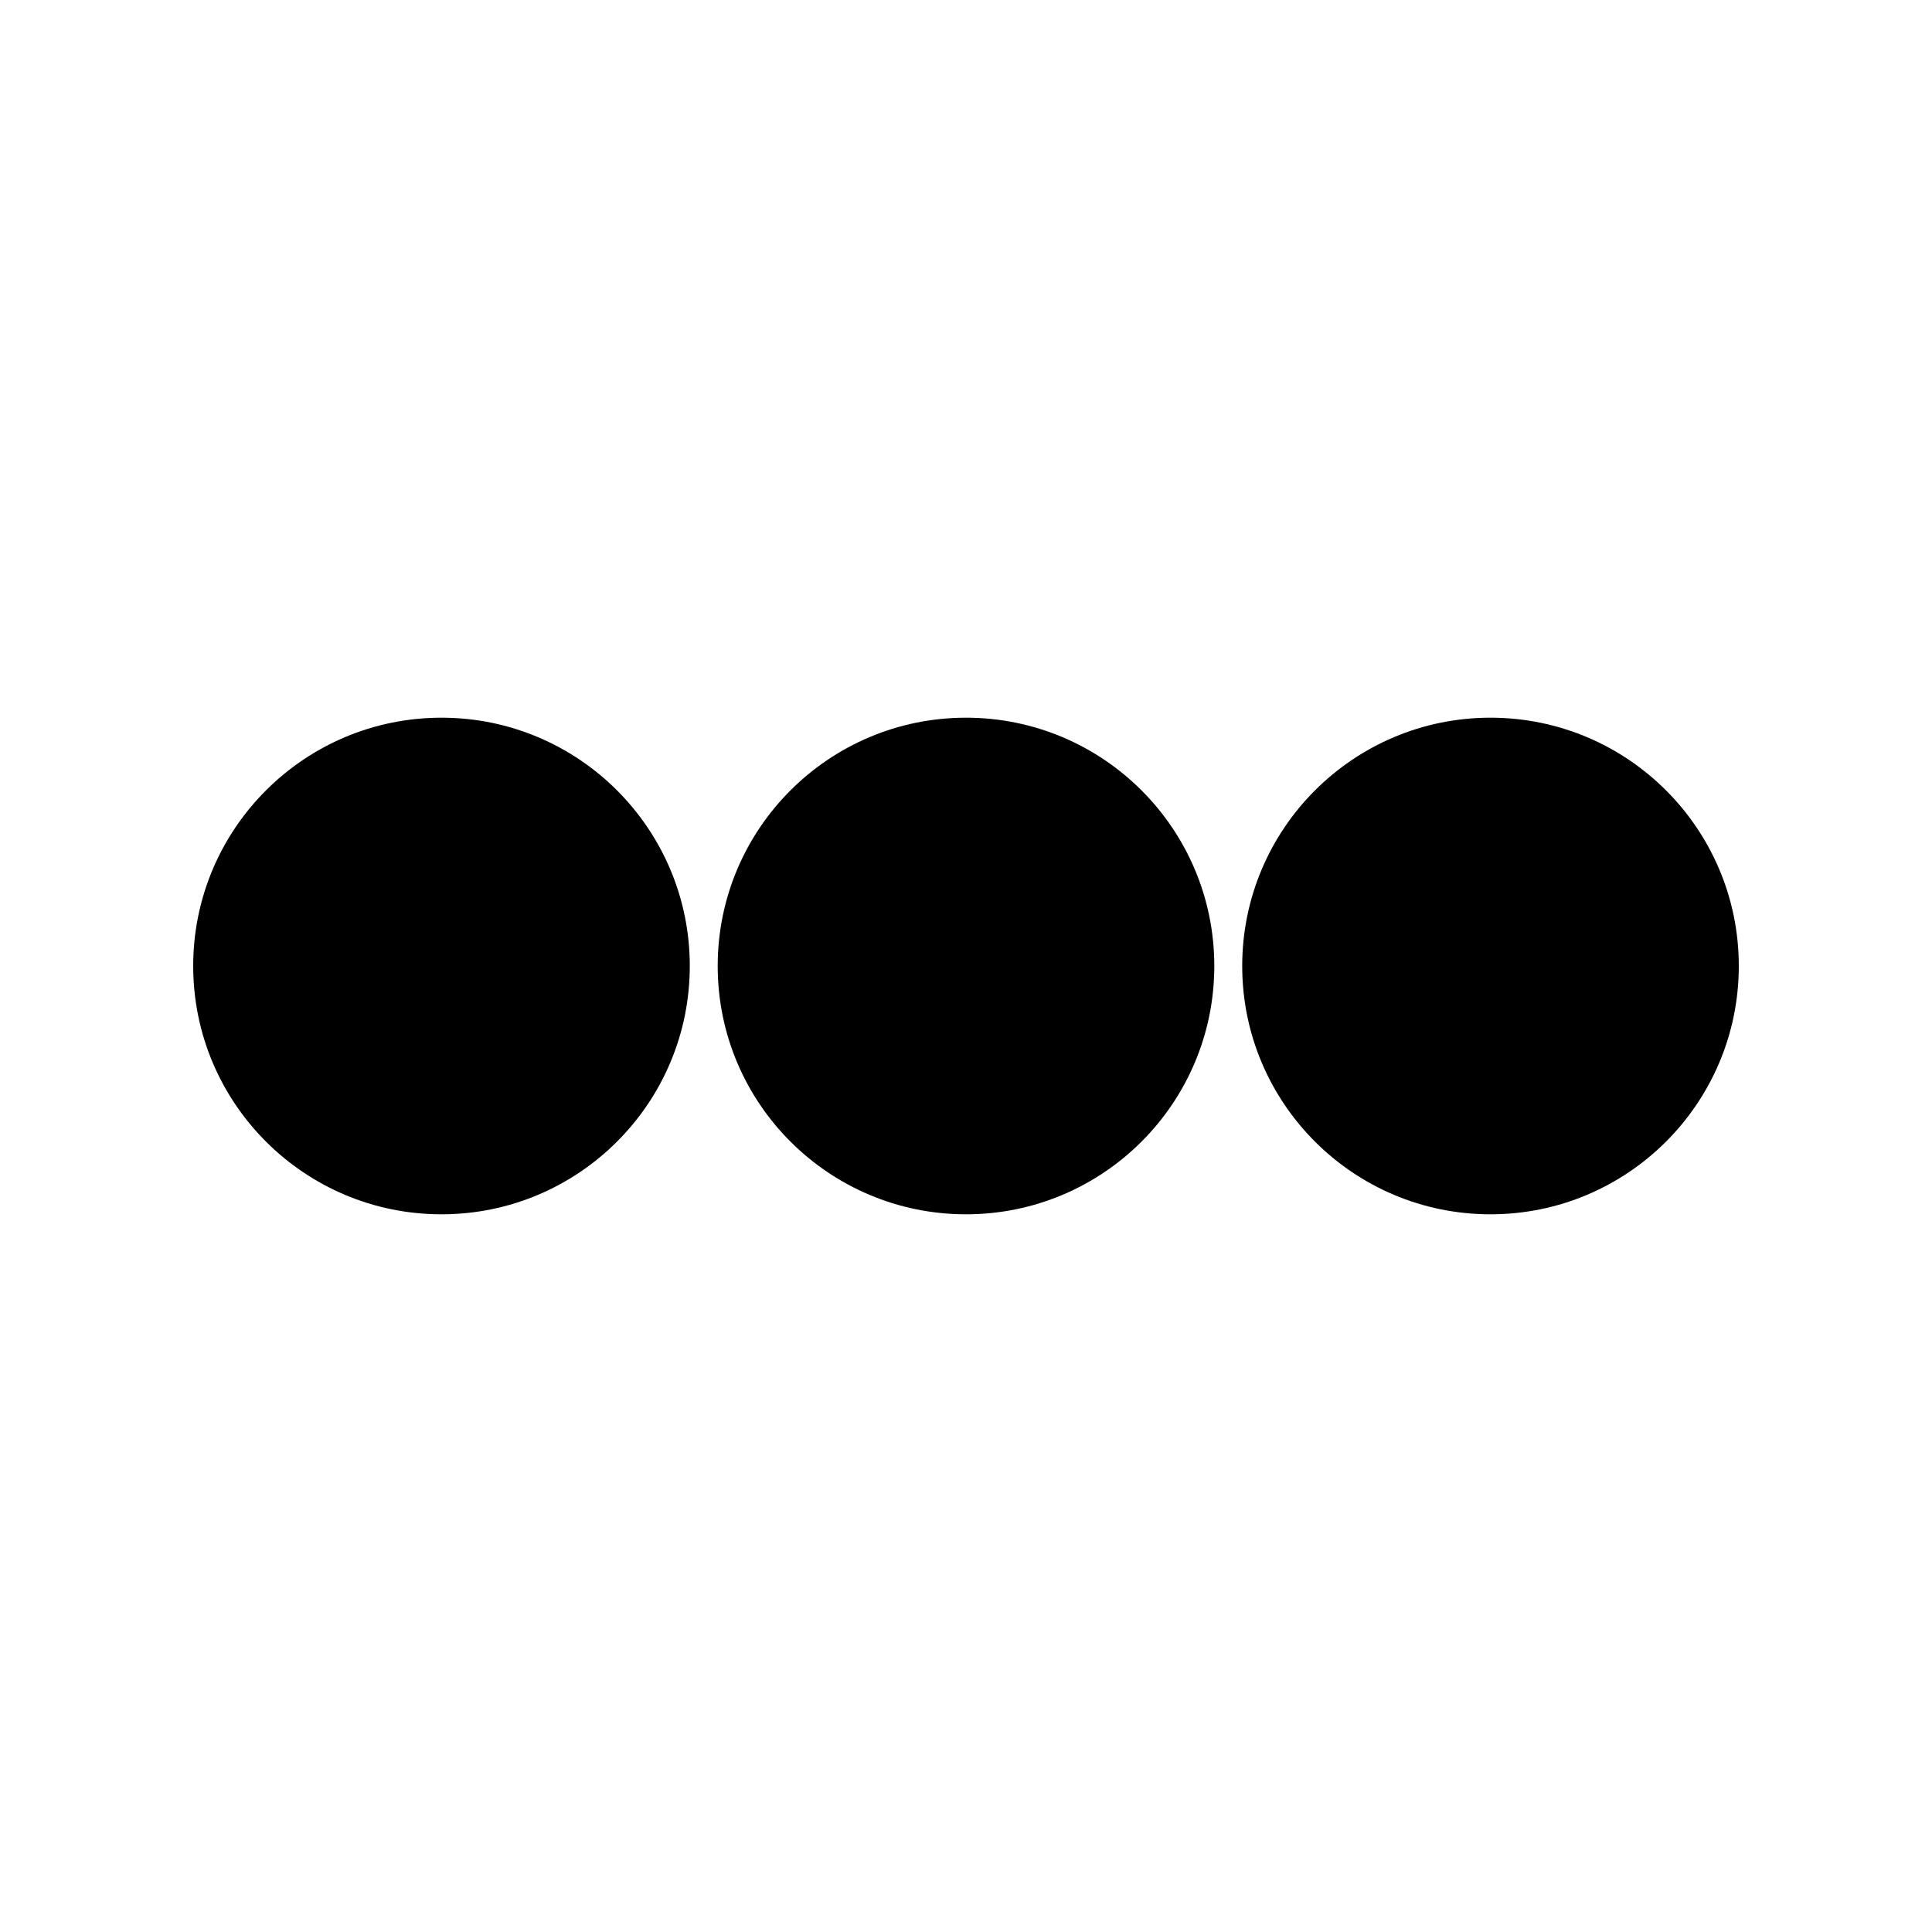 <svg version="1.0" preserveAspectRatio="xMidYMid meet" height="500" viewBox="0 0 375 375" zoomAndPan="magnify" width="500" xmlns:xlink="http://www.w3.org/1999/xlink" xmlns="http://www.w3.org/2000/svg"><defs><clipPath id="4270e1abdd"><path clip-rule="nonzero" d="M 139.305 139.305 L 235.695 139.305 L 235.695 235.695 L 139.305 235.695 Z M 139.305 139.305"></path></clipPath><clipPath id="4794b65c28"><path clip-rule="nonzero" d="M 187.5 139.305 C 160.883 139.305 139.305 160.883 139.305 187.5 C 139.305 214.117 160.883 235.695 187.5 235.695 C 214.117 235.695 235.695 214.117 235.695 187.5 C 235.695 160.883 214.117 139.305 187.5 139.305 Z M 187.5 139.305"></path></clipPath><clipPath id="aad914f52b"><path clip-rule="nonzero" d="M 241.113 139.305 L 337.5 139.305 L 337.5 235.695 L 241.113 235.695 Z M 241.113 139.305"></path></clipPath><clipPath id="b8adcc3ba5"><path clip-rule="nonzero" d="M 289.305 139.305 C 262.691 139.305 241.113 160.883 241.113 187.5 C 241.113 214.117 262.691 235.695 289.305 235.695 C 315.922 235.695 337.5 214.117 337.5 187.5 C 337.5 160.883 315.922 139.305 289.305 139.305 Z M 289.305 139.305"></path></clipPath><clipPath id="3743a7fd76"><path clip-rule="nonzero" d="M 37.5 139.305 L 133.887 139.305 L 133.887 235.695 L 37.5 235.695 Z M 37.5 139.305"></path></clipPath><clipPath id="7c59ac601e"><path clip-rule="nonzero" d="M 85.695 139.305 C 59.078 139.305 37.5 160.883 37.5 187.5 C 37.5 214.117 59.078 235.695 85.695 235.695 C 112.309 235.695 133.887 214.117 133.887 187.5 C 133.887 160.883 112.309 139.305 85.695 139.305 Z M 85.695 139.305"></path></clipPath></defs><rect fill-opacity="1" height="450" y="-37.5" fill="#ffffff" width="450" x="-37.5"></rect><rect fill-opacity="1" height="450" y="-37.5" fill="#ffffff" width="450" x="-37.5"></rect><g clip-path="url(#4270e1abdd)"><g clip-path="url(#4794b65c28)"><path fill-rule="nonzero" fill-opacity="1" d="M 139.305 139.305 L 235.695 139.305 L 235.695 235.695 L 139.305 235.695 Z M 139.305 139.305" fill="#000000"></path></g></g><g clip-path="url(#aad914f52b)"><g clip-path="url(#b8adcc3ba5)"><path fill-rule="nonzero" fill-opacity="1" d="M 241.113 139.305 L 337.5 139.305 L 337.5 235.695 L 241.113 235.695 Z M 241.113 139.305" fill="#000000"></path></g></g><g clip-path="url(#3743a7fd76)"><g clip-path="url(#7c59ac601e)"><path fill-rule="nonzero" fill-opacity="1" d="M 37.5 139.305 L 133.887 139.305 L 133.887 235.695 L 37.5 235.695 Z M 37.5 139.305" fill="#000000"></path></g></g></svg>